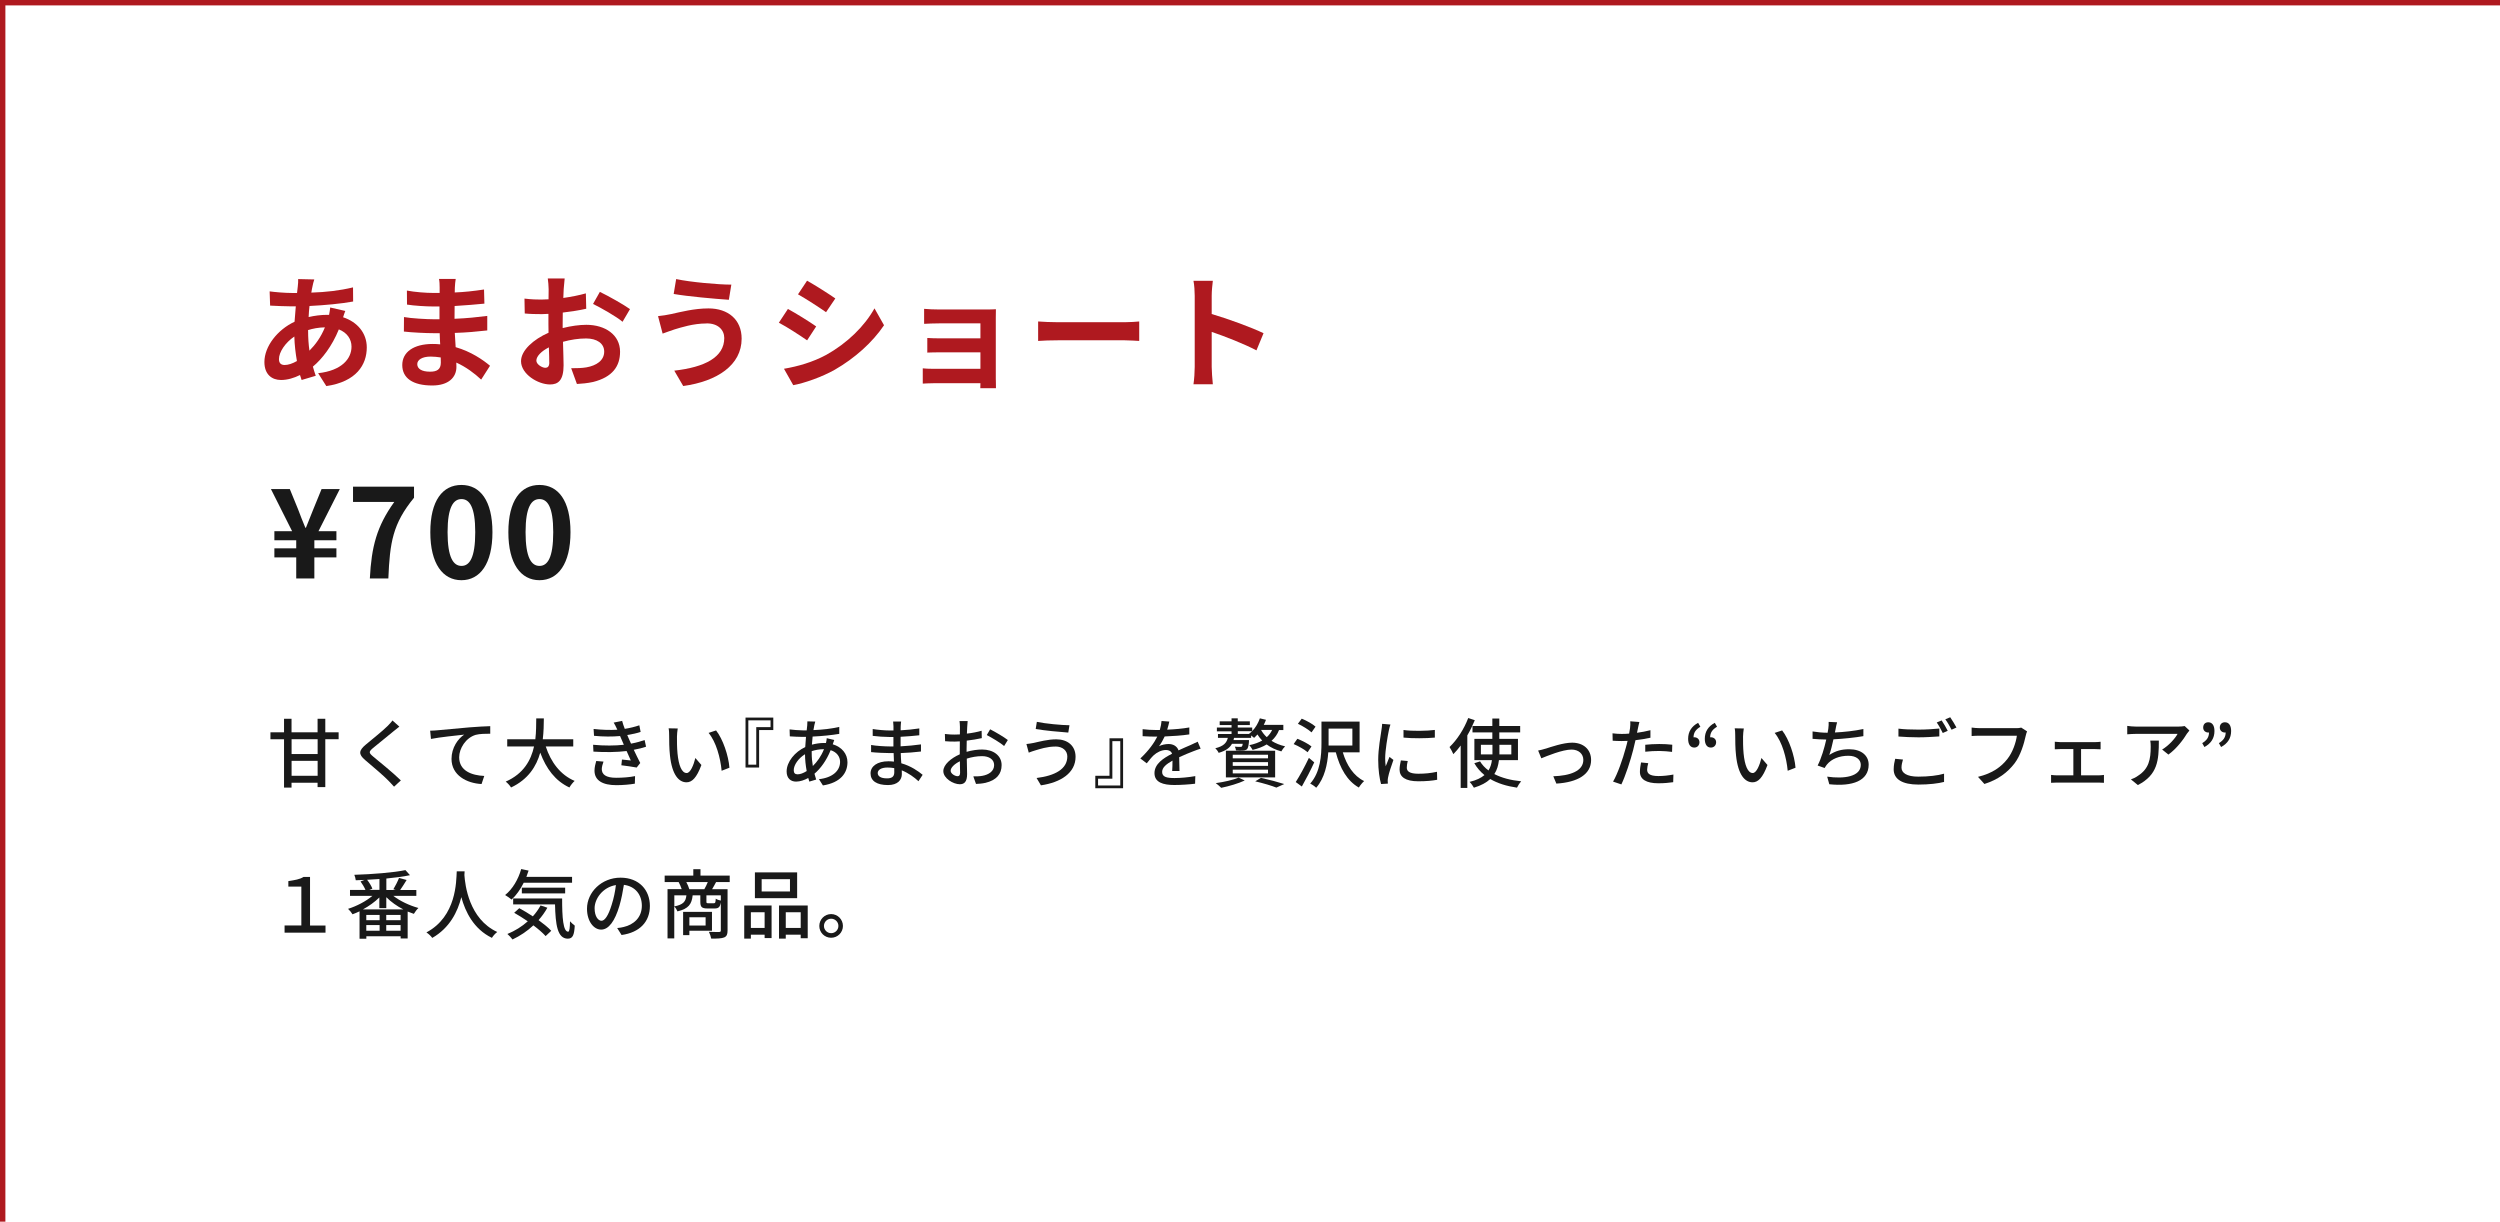 <?xml version="1.0" encoding="UTF-8"?>
<svg id="_レイヤー_2" data-name="レイヤー 2" xmlns="http://www.w3.org/2000/svg" width="463.5" height="226.5" viewBox="0 0 463.5 226.5">
  <defs>
    <style>
      .cls-1 {
        fill: none;
        stroke: #af191f;
      }

      .cls-2 {
        fill: #af191f;
      }

      .cls-3 {
        fill: #191919;
      }
    </style>
  </defs>
  <g id="_レイヤー_1-2" data-name="レイヤー 1">
    <polyline class="cls-1" points=".5 226.5 .5 .5 463.5 .5"/>
    <g>
      <path class="cls-3" d="M54.92,103.34h-4.05v-1.68h4.05v-1.49h-4.05v-1.68h3.29l-3.93-7.82h3.5l1.52,3.72c.44,1.15.87,2.3,1.36,3.45h.11c.46-1.17.92-2.32,1.38-3.45l1.52-3.72h3.38l-3.96,7.82h3.33v1.68h-4.09v1.49h4.09v1.68h-4.09v3.91h-3.36v-3.91Z"/>
      <path class="cls-3" d="M73.11,93.06h-7.66v-2.83h11.31v2.05c-3.96,4.83-4.48,8.3-4.76,14.97h-3.43c.3-5.91,1.29-9.68,4.53-14.19Z"/>
      <path class="cls-3" d="M79.78,98.67c0-5.89,2.3-8.76,5.77-8.76s5.75,2.9,5.75,8.76-2.3,8.9-5.75,8.9-5.77-3.04-5.77-8.9ZM88.11,98.67c0-4.76-1.1-6.14-2.55-6.14s-2.58,1.38-2.58,6.14,1.1,6.25,2.58,6.25,2.55-1.47,2.55-6.25Z"/>
      <path class="cls-3" d="M94.25,98.67c0-5.89,2.3-8.76,5.77-8.76s5.75,2.9,5.75,8.76-2.3,8.9-5.75,8.9-5.77-3.04-5.77-8.9ZM102.57,98.67c0-4.76-1.1-6.14-2.55-6.14s-2.58,1.38-2.58,6.14,1.1,6.25,2.58,6.25,2.55-1.47,2.55-6.25Z"/>
    </g>
    <g>
      <path class="cls-2" d="M64.02,57.65c-.11.25-.28.74-.41,1.17,2.64.87,4.39,2.92,4.39,5.59,0,3.2-1.91,6.35-7.5,7.17l-1.52-2.39c4.39-.48,6.19-2.69,6.19-4.92,0-1.38-.81-2.6-2.35-3.2-1.26,3.1-3.08,5.47-4.81,6.9.16.6.34,1.15.53,1.7l-2.62.78c-.09-.28-.21-.6-.3-.92-1.1.55-2.32.92-3.52.92-1.68,0-3.08-1.01-3.08-3.33,0-2.9,2.41-5.98,5.59-7.47.07-.97.14-1.93.23-2.85h-.74c-1.2,0-2.97-.09-4.02-.14l-.09-2.64c.8.12,2.81.3,4.21.3h.87l.14-1.22c.05-.41.09-.97.07-1.36l2.99.07c-.16.46-.25.87-.32,1.22-.09.37-.16.78-.23,1.22,2.76-.09,5.22-.37,7.73-.97l.02,2.62c-2.23.41-5.29.69-8.09.83-.07.67-.14,1.36-.16,2.05,1.08-.25,2.28-.41,3.4-.41h.39c.09-.46.18-1.03.21-1.36l2.81.64ZM55.05,66.94c-.25-1.43-.44-2.99-.48-4.55-1.7,1.15-2.85,2.9-2.85,4.18,0,.71.32,1.1,1.06,1.1.64,0,1.43-.25,2.28-.74ZM57.12,61.24c0,1.4.09,2.64.25,3.77,1.1-1.1,2.12-2.48,2.87-4.32-1.2.02-2.25.23-3.13.51v.05Z"/>
      <path class="cls-2" d="M89.2,70.37c-1.22-1.15-2.78-2.32-4.6-3.15.02.3.02.57.02.8,0,1.95-1.47,3.45-4.48,3.45-3.63,0-5.56-1.38-5.56-3.79s2.12-3.91,5.63-3.91c.48,0,.94.02,1.4.07-.05-.69-.07-1.4-.09-2.07h-1.17c-1.33,0-3.96-.12-5.47-.3l.02-2.69c1.31.25,4.28.41,5.5.41h1.08v-2.37h-1.08c-1.45,0-3.63-.14-4.94-.35l-.02-2.6c1.43.28,3.54.44,4.94.44h1.13v-1.04c0-.41-.02-1.13-.12-1.56h3.1c-.07.46-.14,1.04-.16,1.61l-.02.9c1.77-.07,3.45-.25,5.43-.55l.07,2.62c-1.49.14-3.33.32-5.52.44l-.02,2.37c2.3-.09,4.21-.3,6.07-.53v2.69c-2.05.23-3.82.39-6.02.46.05.85.09,1.77.16,2.64,2.87.83,5.06,2.35,6.37,3.45l-1.63,2.55ZM81.7,66.27c-.6-.09-1.22-.16-1.86-.16-1.61,0-2.48.62-2.48,1.4,0,.85.8,1.4,2.37,1.4,1.22,0,2-.37,2-1.68,0-.25,0-.57-.02-.97Z"/>
      <path class="cls-2" d="M104.34,60.82c1.54-.39,3.1-.6,4.37-.6,3.5,0,6.25,1.86,6.25,4.99,0,2.69-1.4,4.71-5.01,5.61-1.06.23-2.09.32-2.99.37l-1.06-2.92c1.03,0,2-.02,2.81-.16,1.84-.32,3.31-1.26,3.31-2.92,0-1.54-1.38-2.44-3.36-2.44-1.4,0-2.87.23-4.28.62.05,1.82.11,3.56.11,4.35,0,2.83-1.03,3.56-2.51,3.56-2.23,0-5.38-1.91-5.38-4.32,0-2,2.32-4.05,5.1-5.27-.02-.53-.02-1.06-.02-1.59v-1.91c-.44.02-.85.05-1.22.05-1.04,0-2.18-.02-3.17-.12l-.05-2.76c1.33.16,2.32.18,3.15.18.41,0,.85-.02,1.31-.05.02-.8.02-1.47.02-1.86,0-.48-.09-1.59-.16-2h3.13c-.05.41-.14,1.4-.18,1.98-.02.51-.05,1.06-.07,1.63,1.49-.21,2.99-.51,4.18-.85l.07,2.85c-1.29.3-2.85.53-4.35.71-.02.69-.02,1.38-.02,2.05v.8ZM101.83,67.21c0-.58-.02-1.61-.07-2.81-1.4.71-2.32,1.66-2.32,2.46,0,.69,1.06,1.33,1.66,1.33.41,0,.74-.21.74-.99ZM111.21,54.11c1.75.85,4.39,2.35,5.59,3.2l-1.38,2.35c-1.08-.94-4.05-2.62-5.47-3.31l1.26-2.23Z"/>
      <path class="cls-2" d="M130.99,59.97c-2.51,0-4.76.76-5.93,1.1-.67.21-1.54.55-2.21.78l-.85-3.24c.76-.07,1.75-.23,2.48-.39,1.68-.37,4.23-1.04,6.88-1.04,3.61,0,6.14,2.05,6.14,5.61,0,4.88-4.51,7.91-10.83,8.78l-1.66-2.85c5.66-.64,9.27-2.48,9.27-6.05,0-1.49-1.15-2.74-3.29-2.71ZM135.59,52.77l-.46,2.81c-2.67-.18-7.61-.62-10.23-1.08l.46-2.76c2.64.57,7.82,1.03,10.23,1.03Z"/>
      <path class="cls-2" d="M151.32,60.52l-1.68,2.58c-1.31-.9-3.68-2.46-5.24-3.27l1.68-2.55c1.54.83,4.07,2.41,5.24,3.24ZM153.19,65.79c3.91-2.18,7.11-5.33,8.94-8.62l1.77,3.13c-2.14,3.17-5.38,6.09-9.15,8.26-2.35,1.33-5.63,2.48-7.68,2.85l-1.72-3.04c2.58-.44,5.33-1.22,7.84-2.58ZM154.87,55.33l-1.72,2.55c-1.29-.9-3.68-2.46-5.2-3.31l1.68-2.53c1.52.85,4.05,2.46,5.24,3.29Z"/>
      <path class="cls-2" d="M184.63,70.41c0,.37.02,1.15.02,1.56h-2.9c.02-.21.02-.58.02-.92h-8.71c-.64,0-1.59.05-1.98.07v-2.83c.39.05,1.17.09,2,.09h8.69v-3.06h-7.34c-.87,0-1.98.02-2.51.05v-2.71c.6.05,1.63.07,2.51.07h7.34v-2.78h-7.59c-.85,0-2.3.05-2.85.09v-2.78c.6.07,2,.12,2.85.12h8.69c.55,0,1.4-.02,1.77-.05-.02.3-.02,1.06-.02,1.54v11.54Z"/>
      <path class="cls-2" d="M192.47,59.6c.83.07,2.51.14,3.7.14h12.35c1.06,0,2.09-.09,2.69-.14v3.61c-.55-.02-1.72-.12-2.69-.12h-12.35c-1.31,0-2.85.05-3.7.12v-3.61Z"/>
      <path class="cls-2" d="M232.95,64.96c-2.37-1.24-5.82-2.58-8.3-3.43v6.51c0,.67.11,2.28.21,3.2h-3.59c.14-.9.23-2.28.23-3.2v-13.2c0-.83-.07-1.98-.23-2.78h3.59c-.09.81-.21,1.82-.21,2.78v3.38c3.08.9,7.5,2.53,9.61,3.56l-1.31,3.17Z"/>
    </g>
    <g>
      <path class="cls-3" d="M62.78,137.05h-2.47v8.88h-1.43v-.81h-4.83v.9h-1.39v-8.96h-2.52v-1.29h2.52v-2.51h1.39v2.51h4.83v-2.51h1.43v2.51h2.47v1.29ZM58.89,137.05h-4.83v2.75h4.83v-2.75ZM58.89,143.83v-2.77h-4.83v2.77h4.83Z"/>
      <path class="cls-3" d="M74.03,134.72c-.35.27-.78.64-1.06.85-.92.78-2.84,2.3-3.82,3.12-.8.69-.8.87.03,1.57,1.16.97,3.78,3.08,5.14,4.43l-1.26,1.16c-.34-.39-.73-.77-1.06-1.13-.76-.81-3-2.7-4.27-3.78-1.34-1.12-1.2-1.81.1-2.9,1.06-.9,3.08-2.49,4.02-3.43.32-.34.73-.74.91-1.04l1.29,1.15Z"/>
      <path class="cls-3" d="M81.03,135.4c1.02-.08,3.49-.32,6.04-.55,1.48-.11,2.87-.2,3.82-.22v1.4c-.77,0-1.96.01-2.69.21-1.85.55-3.07,2.52-3.07,4.16,0,2.52,2.35,3.36,4.65,3.46l-.5,1.5c-2.72-.14-5.57-1.6-5.57-4.66,0-2.09,1.22-3.77,2.35-4.5-1.22.14-4.62.48-6.16.8l-.15-1.53c.55-.01,1.02-.04,1.29-.07Z"/>
      <path class="cls-3" d="M101.18,138.39c.95,2.91,2.72,5.28,5.36,6.39-.32.28-.76.83-.97,1.22-2.62-1.22-4.31-3.49-5.41-6.46-.71,2.54-2.23,4.96-5.41,6.46-.21-.35-.63-.81-.99-1.09,3.33-1.46,4.69-3.98,5.25-6.51h-4.97v-1.34h5.21c.17-1.4.15-2.75.17-3.87h1.41c-.01,1.13-.03,2.48-.2,3.87h5.65v1.34h-5.11Z"/>
      <path class="cls-3" d="M119.77,138.44c-.59.21-1.37.41-2.27.57.39.81.81,1.71,1.2,2.45l-.66.84c-.73-.14-1.95-.31-2.84-.42l.11-1.06c.63.07,1.23.13,1.64.17-.24-.53-.5-1.15-.78-1.75-1.75.22-4.01.25-6.15.11l-.06-1.27c2.1.2,4.08.18,5.7,0l-.38-.88c-.11-.25-.22-.5-.32-.74-1.39.13-3.12.13-4.83-.04l-.08-1.27c1.62.18,3.1.22,4.4.14l-.11-.24c-.22-.48-.36-.74-.57-1.08l1.57-.32c.11.45.29.95.49,1.48.95-.15,1.88-.38,2.7-.66l.24,1.23c-.71.24-1.55.42-2.48.57l.25.59c.11.25.27.6.45,1.01,1.08-.2,1.9-.45,2.52-.67l.27,1.25ZM111.89,141.2c-.17.43-.32,1.04-.32,1.39,0,.98.74,1.61,2.65,1.61,1.2,0,2.54-.1,3.52-.31l-.04,1.4c-.81.15-2.2.28-3.43.28-2.54,0-4.05-.87-4.05-2.69,0-.6.17-1.29.32-1.79l1.36.11Z"/>
      <path class="cls-3" d="M125.51,136.56c-.01.87,0,2.05.1,3.12.21,2.19.77,3.64,1.7,3.64.7,0,1.3-1.51,1.61-2.79l1.12,1.3c-.88,2.38-1.74,3.21-2.76,3.21-1.4,0-2.69-1.34-3.07-5-.14-1.22-.15-2.87-.15-3.71,0-.35-.01-.92-.1-1.3l1.69.03c-.07.41-.14,1.12-.14,1.5ZM135.23,142.34l-1.44.56c-.22-2.38-1.02-5.36-2.42-7.02l1.39-.46c1.27,1.61,2.3,4.66,2.48,6.92Z"/>
      <path class="cls-3" d="M140.74,135.35v6.95h-2.52v-9.26h5.15v2.31h-2.63ZM138.74,133.55v8.22h1.47v-6.96h2.65v-1.26h-4.12Z"/>
      <path class="cls-3" d="M154.66,137.22c-.08.18-.18.52-.27.77,1.68.5,2.73,1.77,2.73,3.33,0,1.98-1.26,3.78-4.55,4.3l-.74-1.16c2.58-.28,3.92-1.6,3.92-3.21,0-.95-.6-1.81-1.75-2.17-.77,1.93-1.88,3.42-3,4.37.1.38.21.74.32,1.08l-1.27.38c-.07-.21-.14-.43-.2-.67-.71.39-1.51.67-2.26.67-.97,0-1.75-.59-1.75-1.88,0-1.78,1.53-3.64,3.45-4.52.03-.64.08-1.29.14-1.89h-.67c-.66,0-1.74-.06-2.33-.1l-.04-1.29c.48.07,1.69.18,2.41.18h.76l.1-.94c.01-.24.04-.53.03-.73l1.46.04c-.07.21-.13.46-.17.66-.06.27-.11.59-.17.92,1.74-.07,3.32-.25,4.79-.59v1.29c-1.39.24-3.24.42-4.94.5-.04.48-.08.98-.13,1.5.74-.2,1.53-.31,2.21-.31.14,0,.27,0,.39.01.07-.25.14-.66.15-.9l1.37.34ZM149.56,142.95c-.18-.98-.31-2.06-.31-3.12-1.22.76-2.09,1.99-2.09,2.96,0,.52.22.77.71.77s1.06-.21,1.68-.6ZM150.49,139.6c0,.87.08,1.68.21,2.42.8-.78,1.53-1.78,2.07-3.12h-.08c-.84,0-1.58.17-2.2.36v.34Z"/>
      <path class="cls-3" d="M170.29,144.84c-.78-.73-1.85-1.51-3.1-2.02,0,.28.01.52.01.71,0,1.05-.76,2.02-2.56,2.02-2.1,0-3.24-.77-3.24-2.17,0-1.32,1.25-2.24,3.32-2.24.35,0,.69.03,1.02.06-.03-.52-.04-1.08-.06-1.58h-.76c-.88,0-2.45-.07-3.42-.18v-1.32c.88.17,2.59.27,3.43.27h.71v-1.75h-.69c-.92,0-2.34-.1-3.15-.21v-1.27c.85.15,2.24.27,3.14.27h.71v-.78c0-.25-.03-.66-.06-.88h1.48c-.03.25-.07.56-.08.94,0,.15-.01.41-.01.69,1.16-.06,2.24-.17,3.46-.35v1.27c-.99.1-2.16.22-3.47.28v1.77c1.37-.07,2.59-.2,3.78-.36v1.32c-1.27.15-2.42.24-3.75.29.01.63.06,1.29.1,1.89,1.79.5,3.17,1.48,3.96,2.14l-.8,1.22ZM165.79,142.41c-.41-.07-.81-.11-1.25-.11-1.18,0-1.81.45-1.81,1.02s.52.99,1.71.99c.78,0,1.36-.22,1.36-1.12,0-.2,0-.46-.01-.78Z"/>
      <path class="cls-3" d="M179.2,139.39c1.01-.29,2.04-.43,2.89-.43,2.06,0,3.61,1.11,3.61,2.89,0,1.65-.95,2.8-3,3.29-.63.14-1.25.18-1.75.2l-.5-1.4c.56,0,1.15,0,1.67-.1,1.16-.21,2.19-.83,2.19-2,0-1.06-.97-1.65-2.23-1.65-.98,0-1.92.17-2.84.46.01,1.15.06,2.31.06,2.86,0,1.47-.55,1.89-1.36,1.89-1.2,0-3.05-1.09-3.05-2.44,0-1.18,1.42-2.4,3.05-3.11v-.87c0-.49,0-1.01.01-1.53-.34.03-.64.04-.91.04-.62,0-1.27-.01-1.82-.07l-.04-1.34c.78.1,1.33.11,1.83.11.29,0,.62-.01.95-.03,0-.63.01-1.13.01-1.39,0-.29-.04-.84-.08-1.09h1.51c-.03.27-.07.73-.08,1.06-.01.34-.03.78-.06,1.27.98-.11,1.98-.31,2.73-.53l.03,1.37c-.8.18-1.82.35-2.79.46-.01.56-.03,1.11-.03,1.6v.48ZM178,143.27c0-.43-.03-1.23-.04-2.13-1.01.49-1.71,1.19-1.71,1.75s.81,1.02,1.29,1.02c.29,0,.46-.18.46-.64ZM183.57,135.21c1.02.52,2.58,1.44,3.28,1.99l-.69,1.12c-.67-.62-2.34-1.58-3.21-2.04l.62-1.06Z"/>
      <path class="cls-3" d="M195.68,138.41c-1.57,0-2.93.48-3.7.7-.42.11-.88.29-1.25.43l-.43-1.6c.42-.03.95-.13,1.37-.21,1.01-.22,2.58-.66,4.17-.66,2.07,0,3.57,1.18,3.57,3.24,0,2.98-2.72,4.75-6.42,5.29l-.81-1.36c3.4-.42,5.7-1.65,5.7-3.99,0-1.06-.84-1.85-2.21-1.85ZM198.28,134.46l-.22,1.36c-1.57-.11-4.45-.38-6.04-.66l.21-1.33c1.57.34,4.65.62,6.05.63Z"/>
      <path class="cls-3" d="M205.7,143.83v-6.95h2.52v9.26h-5.15v-2.31h2.63ZM207.7,145.63v-8.22h-1.47v6.96h-2.65v1.26h4.12Z"/>
      <path class="cls-3" d="M217.32,142.97c.04-.48.06-1.26.06-1.95-1.18.66-1.92,1.29-1.92,2.1,0,.95.9,1.13,2.3,1.13,1.12,0,2.63-.14,3.85-.36l-.04,1.41c-1.01.13-2.61.24-3.85.24-2.07,0-3.68-.48-3.68-2.2s1.67-2.79,3.26-3.6c-.17-.49-.62-.69-1.12-.69-.87,0-1.71.45-2.3.99-.41.39-.81.9-1.27,1.48l-1.19-.9c1.62-1.54,2.56-2.89,3.14-4.05h-.41c-.57,0-1.54-.03-2.31-.08v-1.3c.73.1,1.72.15,2.38.15h.81c.18-.63.29-1.23.32-1.67l1.44.11c-.08.36-.2.9-.39,1.5,1.37-.06,2.83-.18,4.1-.41v1.29c-1.36.21-3.07.32-4.57.38-.28.62-.64,1.26-1.05,1.81.43-.25,1.22-.41,1.77-.41.87,0,1.58.41,1.85,1.18.85-.41,1.57-.7,2.23-.99.46-.21.87-.39,1.32-.62l.55,1.29c-.38.11-.98.34-1.4.5-.71.27-1.61.64-2.58,1.09.01.78.04,1.89.06,2.55h-1.34Z"/>
      <path class="cls-3" d="M237.14,135.33c-.29.78-.77,1.46-1.4,2.02.73.46,1.58.81,2.52,1.02-.24.22-.55.64-.7.94-1.04-.28-1.95-.71-2.72-1.29-.73.45-1.61.78-2.61,1.01-.13-.24-.41-.67-.6-.88.91-.18,1.72-.48,2.38-.85-.34-.35-.63-.73-.88-1.13-.2.22-.41.45-.62.63-.13-.11-.34-.29-.55-.45v.45h-3.17c-.03.14-.06.28-.1.41h2.87s-.01.24-.01.36c-.07.74-.17,1.12-.36,1.34-.2.15-.45.22-.74.22-.27.03-.78.03-1.3-.01-.01-.18-.1-.49-.21-.69.43.04.84.06.99.04.15,0,.24,0,.32-.07.07-.07.11-.22.15-.5h-1.99c-.42.76-1.16,1.3-2.47,1.68-.1-.25-.41-.66-.63-.85,1.54-.38,2.1-.99,2.33-1.93h-1.83v-.71h2.52v-.5h-2.72v-.71h2.72v-.45h-2.2v-.69h2.2v-.56h1.15v.56h2.24v.69h-2.24v.45h2.68v.67c.63-.66,1.12-1.5,1.42-2.37l1.13.27c-.11.32-.25.63-.41.94h3.63v.97h-.8ZM230.78,144.7c-1.16.55-2.97,1.08-4.37,1.36-.24-.24-.7-.66-1.01-.87,1.5-.2,3.22-.59,4.24-1.02l1.13.53ZM236.41,144.13h-9.13v-4.94h9.13v4.94ZM235.09,139.93h-6.54v.66h6.54v-.66ZM235.09,141.3h-6.54v.69h6.54v-.69ZM235.09,142.7h-6.54v.69h6.54v-.69ZM231.57,136.06c.2-.15.38-.31.55-.49h-2.63v.5h2.12-.03ZM233.77,144.21c1.54.34,3.28.81,4.33,1.15l-1.46.66c-.85-.34-2.37-.8-3.92-1.16l1.05-.64ZM233.8,135.33c.27.49.63.95,1.06,1.34.43-.39.77-.84.99-1.34h-2.06Z"/>
      <path class="cls-3" d="M242.42,139.46c-.55-.49-1.67-1.13-2.58-1.51l.69-.98c.9.35,2.05.95,2.62,1.42l-.73,1.08ZM243.66,141.34c-.67,1.47-1.54,3.15-2.3,4.48l-1.13-.83c.7-1.08,1.68-2.87,2.44-4.48l.99.83ZM243.17,135.79c-.55-.5-1.64-1.19-2.54-1.6l.71-.95c.88.36,2.02.98,2.56,1.48l-.74,1.06ZM248.96,139.49c.7,2.37,1.99,4.37,3.95,5.32-.32.28-.77.84-.98,1.2-2.17-1.22-3.5-3.59-4.27-6.53h-1.4c-.15,2.21-.67,4.78-2.24,6.57-.22-.24-.8-.63-1.11-.77,1.91-2.14,2.09-5.25,2.09-7.54v-3.96h7.07v5.7h-3.11ZM246.32,138.22h4.41v-3.14h-4.41v3.14Z"/>
      <path class="cls-3" d="M257.79,134.32c-.1.27-.24.81-.29,1.06-.24,1.13-.69,3.74-.69,5.23,0,.49.03.95.1,1.46.21-.56.49-1.23.7-1.74l.73.56c-.38,1.05-.87,2.54-.99,3.24-.04.18-.08.48-.07.63,0,.14.01.35.03.52l-1.26.08c-.28-.97-.53-2.61-.53-4.48,0-2.07.45-4.43.6-5.53.06-.35.11-.78.13-1.15l1.55.13ZM260.99,141.1c-.11.48-.17.85-.17,1.23,0,.63.46,1.12,2.14,1.12,1.25,0,2.3-.11,3.46-.36l.03,1.48c-.87.17-2.02.28-3.52.28-2.35,0-3.45-.81-3.45-2.16,0-.55.11-1.11.24-1.71l1.26.11ZM266.02,135.32v1.43c-1.58.15-4.2.17-5.81,0v-1.41c1.58.24,4.37.18,5.81-.01Z"/>
      <path class="cls-3" d="M273.43,133.52c-.39.94-.85,1.91-1.39,2.82v9.74h-1.23v-7.86c-.43.59-.9,1.13-1.36,1.6-.13-.31-.49-1.01-.71-1.32,1.37-1.29,2.69-3.32,3.47-5.38l1.22.41ZM277.9,140.95c-.11.92-.34,1.79-.85,2.56,1.34.7,3.04,1.15,4.97,1.34-.25.28-.6.81-.77,1.18-1.93-.28-3.6-.8-4.96-1.6-.7.66-1.67,1.2-3.03,1.61-.15-.29-.52-.81-.8-1.08,1.25-.29,2.14-.74,2.76-1.26-.76-.62-1.39-1.34-1.88-2.2l1.06-.34c.39.64.92,1.21,1.57,1.68.36-.59.55-1.23.63-1.91h-3.25v-3.94h3.33v-1.2h-3.68v-1.19h3.68v-1.39h1.29v1.39h3.87v1.19h-3.87v1.2h3.46v3.94h-3.54ZM276.7,139.87v-1.78h-2.14v1.78h2.14ZM277.99,138.09v1.78h2.21v-1.78h-2.21Z"/>
      <path class="cls-3" d="M286.54,138.81c.97-.31,3.28-1.12,4.93-1.12,2.07,0,3.52,1.23,3.52,3.22,0,2.61-2.41,4.12-6.44,4.37l-.57-1.36c3.07-.1,5.57-.94,5.57-3.04,0-1.11-.87-1.91-2.19-1.91-1.68,0-4.59,1.21-5.6,1.62l-.59-1.44c.41-.08.95-.21,1.37-.35Z"/>
      <path class="cls-3" d="M306.01,136.77c-.87.2-1.83.35-2.79.46-.13.6-.28,1.22-.43,1.81-.5,1.96-1.43,4.82-2.19,6.39l-1.54-.52c.84-1.41,1.83-4.27,2.35-6.22.13-.42.24-.88.34-1.33-.39.01-.76.03-1.11.03-.64,0-1.15-.03-1.65-.06l-.03-1.37c.67.08,1.16.11,1.69.11.43,0,.9-.01,1.39-.06.07-.41.14-.77.17-1.02.06-.45.07-.95.04-1.26l1.69.13c-.1.35-.21.91-.27,1.19l-.17.81c.84-.11,1.69-.28,2.49-.48v1.39ZM305.58,141.49c-.11.43-.2.87-.2,1.2,0,.63.34,1.19,2.1,1.19.91,0,1.86-.11,2.77-.28l-.04,1.42c-.77.11-1.69.2-2.75.2-2.25,0-3.42-.74-3.42-2.12,0-.57.1-1.16.21-1.74l1.32.13ZM305.03,138.08c.74-.08,1.69-.14,2.59-.14.8,0,1.64.04,2.42.13l-.04,1.33c-.7-.08-1.53-.17-2.35-.17-.91,0-1.76.04-2.62.14v-1.29Z"/>
      <path class="cls-3" d="M315.25,134.74c-.83.5-1.26,1.06-1.27,1.96.06-.01.1-.01.15-.01.5,0,.95.34.95.92s-.41.99-.95.99c-.74,0-1.15-.59-1.15-1.62,0-1.33.63-2.31,1.85-2.97l.42.73ZM318.33,134.74c-.83.5-1.26,1.06-1.27,1.96.04-.01.1-.01.14-.01.52,0,.97.34.97.92s-.41.99-.97.99c-.73,0-1.13-.59-1.13-1.62,0-1.33.63-2.31,1.85-2.97l.42.73Z"/>
      <path class="cls-3" d="M323.16,136.56c-.01.87,0,2.05.1,3.12.21,2.19.77,3.64,1.7,3.64.7,0,1.3-1.51,1.61-2.79l1.12,1.3c-.88,2.38-1.74,3.21-2.76,3.21-1.4,0-2.69-1.34-3.07-5-.14-1.22-.15-2.87-.15-3.71,0-.35-.01-.92-.1-1.3l1.69.03c-.07.41-.14,1.12-.14,1.5ZM332.88,142.34l-1.44.56c-.22-2.38-1.02-5.36-2.42-7.02l1.39-.46c1.27,1.61,2.3,4.66,2.48,6.92Z"/>
      <path class="cls-3" d="M345.48,136.48c-1.53.27-3.75.5-5.56.59-.22,1.02-.5,2.16-.77,2.9,1.18-.76,2.27-1.06,3.7-1.06,2.23,0,3.6,1.16,3.6,2.86,0,2.98-2.97,4.09-7.3,3.63l-.39-1.41c3.14.46,6.23,0,6.23-2.19,0-.94-.8-1.68-2.3-1.68-1.64,0-3.11.56-3.99,1.64-.15.2-.28.39-.41.63l-1.3-.46c.69-1.34,1.25-3.26,1.6-4.82-.91-.01-1.78-.06-2.54-.13v-1.37c.8.14,1.88.24,2.73.24h.06c.06-.29.1-.55.13-.76.06-.5.08-.84.06-1.25l1.57.07c-.13.42-.21.87-.28,1.27l-.13.62c1.62-.07,3.6-.28,5.28-.64v1.33Z"/>
      <path class="cls-3" d="M352.81,140.82c-.15.53-.27.99-.27,1.5,0,.97.97,1.67,3.1,1.67,1.89,0,3.67-.21,4.79-.55v1.53c-1.06.28-2.79.49-4.75.49-2.98,0-4.59-.99-4.59-2.82,0-.76.15-1.42.28-1.96l1.44.14ZM351.97,135.09c1.01.13,2.3.18,3.71.18s2.84-.1,3.87-.2v1.46c-.95.07-2.56.17-3.85.17-1.41,0-2.61-.07-3.73-.15v-1.46ZM361.11,135.49l-.92.41c-.28-.57-.73-1.41-1.12-1.95l.91-.38c.35.5.85,1.37,1.13,1.92ZM362.73,134.88l-.91.41c-.31-.6-.76-1.42-1.16-1.93l.91-.38c.36.52.9,1.4,1.16,1.91Z"/>
      <path class="cls-3" d="M375.82,135.6c-.11.22-.18.53-.25.81-.31,1.43-.95,3.66-2.09,5.14-1.27,1.65-3.03,3-5.57,3.8l-1.19-1.32c2.73-.67,4.31-1.86,5.46-3.33.97-1.22,1.57-3.01,1.75-4.3h-6.88c-.6,0-1.16.03-1.51.06v-1.57c.39.06,1.05.11,1.51.11h6.79c.24,0,.59-.01.9-.1l1.08.7Z"/>
      <path class="cls-3" d="M389.08,143.75c.36,0,.71-.04.99-.08v1.46c-.29-.03-.76-.04-.99-.04h-7.75c-.32,0-.7.01-1.06.04v-1.46c.35.04.74.08,1.06.08h3.07v-4.87h-2.4c-.27,0-.74.01-1.04.04v-1.4c.31.04.77.07,1.02.07h6.43c.35,0,.73-.03,1.04-.07v1.4c-.32-.03-.71-.04-1.04-.04h-2.58v4.87h3.24Z"/>
      <path class="cls-3" d="M405.91,135.44c-.13.15-.35.42-.46.59-.6,1.02-1.93,2.8-3.43,3.87l-1.16-.94c1.22-.71,2.45-2.1,2.86-2.9h-7.69c-.55,0-1.04.04-1.64.08v-1.56c.52.07,1.09.13,1.64.13h7.83c.32,0,.95-.04,1.18-.1l.88.83ZM400.25,137.31c0,3.66-.21,6.35-3.89,8.24l-1.29-1.05c.41-.14.9-.36,1.34-.69,2-1.29,2.33-3.05,2.33-5.38,0-.38-.01-.71-.08-1.12h1.6Z"/>
      <path class="cls-3" d="M408.29,137.78c.83-.52,1.25-1.06,1.26-1.98-.04.01-.1.01-.14.01-.5,0-.94-.34-.94-.91,0-.62.38-.99.94-.99.73,0,1.15.59,1.15,1.62,0,1.33-.63,2.3-1.86,2.97l-.41-.73ZM411.38,137.78c.83-.52,1.25-1.06,1.26-1.98-.04.01-.1.01-.14.01-.5,0-.95-.34-.95-.91,0-.62.39-.99.95-.99.73,0,1.15.59,1.15,1.62,0,1.33-.63,2.3-1.86,2.97l-.41-.73Z"/>
      <path class="cls-3" d="M52.76,171.58h3.11v-7.2h-2.41v-1.02c1.22-.2,2.11-.32,2.82-.78h1.2v9.01h2.87v1.33h-7.59v-1.33Z"/>
      <path class="cls-3" d="M72.9,166.08c1.25.97,3.03,1.81,4.68,2.26-.28.25-.67.76-.85,1.09-.38-.13-.77-.27-1.15-.43v4.99h-1.3v-.41h-6.36v.46h-1.26v-5.08c-.43.21-.88.39-1.3.55-.17-.29-.55-.76-.83-1.01,1.57-.49,3.31-1.39,4.52-2.41h-4.16v-1.09h2.87c-.2-.48-.57-1.11-.92-1.58l.74-.28c-.55.03-1.09.04-1.62.06-.03-.29-.15-.74-.27-1.01,3.32-.1,7.26-.41,9.48-.87l.84.94c-1.23.27-2.76.46-4.38.62v2.13h1.75l-.45-.14c.36-.59.81-1.47,1.05-2.1l1.41.38c-.41.66-.84,1.36-1.2,1.86h3v1.09h-4.29ZM74.79,168.61c-1.18-.6-2.3-1.4-3.17-2.27v2.03h-1.29v-1.98c-.84.83-1.92,1.6-3.04,2.21h7.49ZM70.38,169.63h-2.47v.98h2.47v-.98ZM67.91,172.56h2.47v-1.05h-2.47v1.05ZM70.34,162.97c-.76.06-1.53.1-2.28.14.41.52.81,1.18.98,1.65l-.57.22h1.88v-2.02ZM74.27,169.63h-2.66v.98h2.66v-.98ZM74.27,172.56v-1.05h-2.66v1.05h2.66Z"/>
      <path class="cls-3" d="M86.14,161.54c-.01.2-.01.43-.04.69.13,1.86.85,8.15,6.09,10.56-.41.31-.78.74-.99,1.09-3.39-1.64-4.94-4.85-5.67-7.55-.67,2.68-2.14,5.7-5.39,7.56-.24-.34-.66-.74-1.08-1.02,5.6-2.98,5.52-9.48,5.62-11.33h1.47Z"/>
      <path class="cls-3" d="M97.09,163.67c-.62,1.25-1.39,2.33-2.24,3.11-.27-.24-.87-.64-1.2-.84,1.36-1.08,2.44-2.89,2.98-4.82l1.37.29c-.13.39-.27.78-.41,1.16h8.47v1.09h-8.98ZM101.49,168.28c-.46.84-1.02,1.61-1.64,2.31.94.69,1.79,1.37,2.35,1.98l-1.04.98c-.53-.59-1.34-1.29-2.27-1.99-1.15,1.08-2.48,1.96-3.87,2.62-.18-.27-.67-.78-.95-1.02,1.39-.57,2.69-1.37,3.78-2.35-.84-.57-1.71-1.12-2.52-1.58l.94-.85c.8.43,1.68.95,2.52,1.51.56-.62,1.04-1.29,1.43-2.02l1.26.42ZM104.22,166.58c-.01,3.49.18,6.16,1.12,6.16.25-.01.32-.78.34-1.93.27.28.6.6.88.8-.1,1.74-.36,2.41-1.29,2.42-1.95-.01-2.28-2.65-2.37-6.35h-7.76v-1.11h9.08ZM96.75,165.64v-1.06h8.03v1.06h-8.03Z"/>
      <path class="cls-3" d="M114.41,172.06c.49-.04.9-.11,1.23-.2,1.78-.41,3.36-1.69,3.36-3.94,0-2.02-1.2-3.6-3.33-3.87-.2,1.25-.45,2.59-.83,3.89-.84,2.83-1.99,4.41-3.38,4.41s-2.63-1.55-2.63-3.87c0-3.08,2.73-5.76,6.21-5.76s5.45,2.33,5.45,5.24-1.86,4.92-5.25,5.39l-.83-1.32ZM113.43,167.66c.35-1.09.62-2.35.76-3.57-2.49.41-3.95,2.58-3.95,4.29,0,1.6.71,2.33,1.27,2.33.6,0,1.27-.9,1.92-3.04Z"/>
      <path class="cls-3" d="M132.76,163.54c-.27.49-.5.94-.74,1.32h2.87v7.65c0,.69-.14,1.08-.63,1.29-.5.2-1.26.22-2.4.22-.06-.35-.25-.91-.43-1.26.84.04,1.65.03,1.89.03.25-.01.32-.08.32-.29v-5.2c-.14.9-.45,1.13-1.16,1.13h-1.3c-1.09,0-1.34-.28-1.34-1.26v-1.18h-1.42c-.17,1.62-.74,2.49-2.82,2.98-.1-.27-.35-.69-.59-.9v5.91h-1.25v-9.13h2.63c-.14-.42-.35-.92-.57-1.32h-2.59v-1.19h5.31v-1.19h1.33v1.19h5.42v1.19h-2.54ZM125.02,168.05c1.68-.34,2.12-.9,2.24-2.06h-2.24v2.06ZM127.81,172.56v.81h-1.16v-4.31h5.35v3.5h-4.19ZM130.58,164.86c.22-.38.48-.9.64-1.32h-3.98c.24.42.45.94.56,1.32h2.77ZM127.81,170.06v1.53h3.01v-1.53h-3.01ZM133.65,165.99h-2.68v1.16c0,.28.04.31.36.31h1.01c.27,0,.32-.1.36-.85.2.15.62.31.94.36v-.98Z"/>
      <path class="cls-3" d="M137.98,167.88h5.07v6.04h-1.29v-.63h-2.55v.73h-1.23v-6.14ZM139.21,169.13v2.91h2.55v-2.91h-2.55ZM147.79,166.52h-7.83v-4.78h7.83v4.78ZM146.46,163h-5.25v2.28h5.25v-2.28ZM149.75,167.88v6.07h-1.3v-.66h-2.77v.73h-1.25v-6.14h5.32ZM148.45,172.04v-2.91h-2.77v2.91h2.77Z"/>
      <path class="cls-3" d="M156.28,171.67c0,1.2-.97,2.19-2.19,2.19s-2.19-.98-2.19-2.19.98-2.2,2.19-2.2,2.19.99,2.19,2.2ZM155.44,171.67c0-.74-.6-1.34-1.34-1.34s-1.34.6-1.34,1.34.6,1.34,1.34,1.34,1.34-.6,1.34-1.34Z"/>
    </g>
  </g>
</svg>